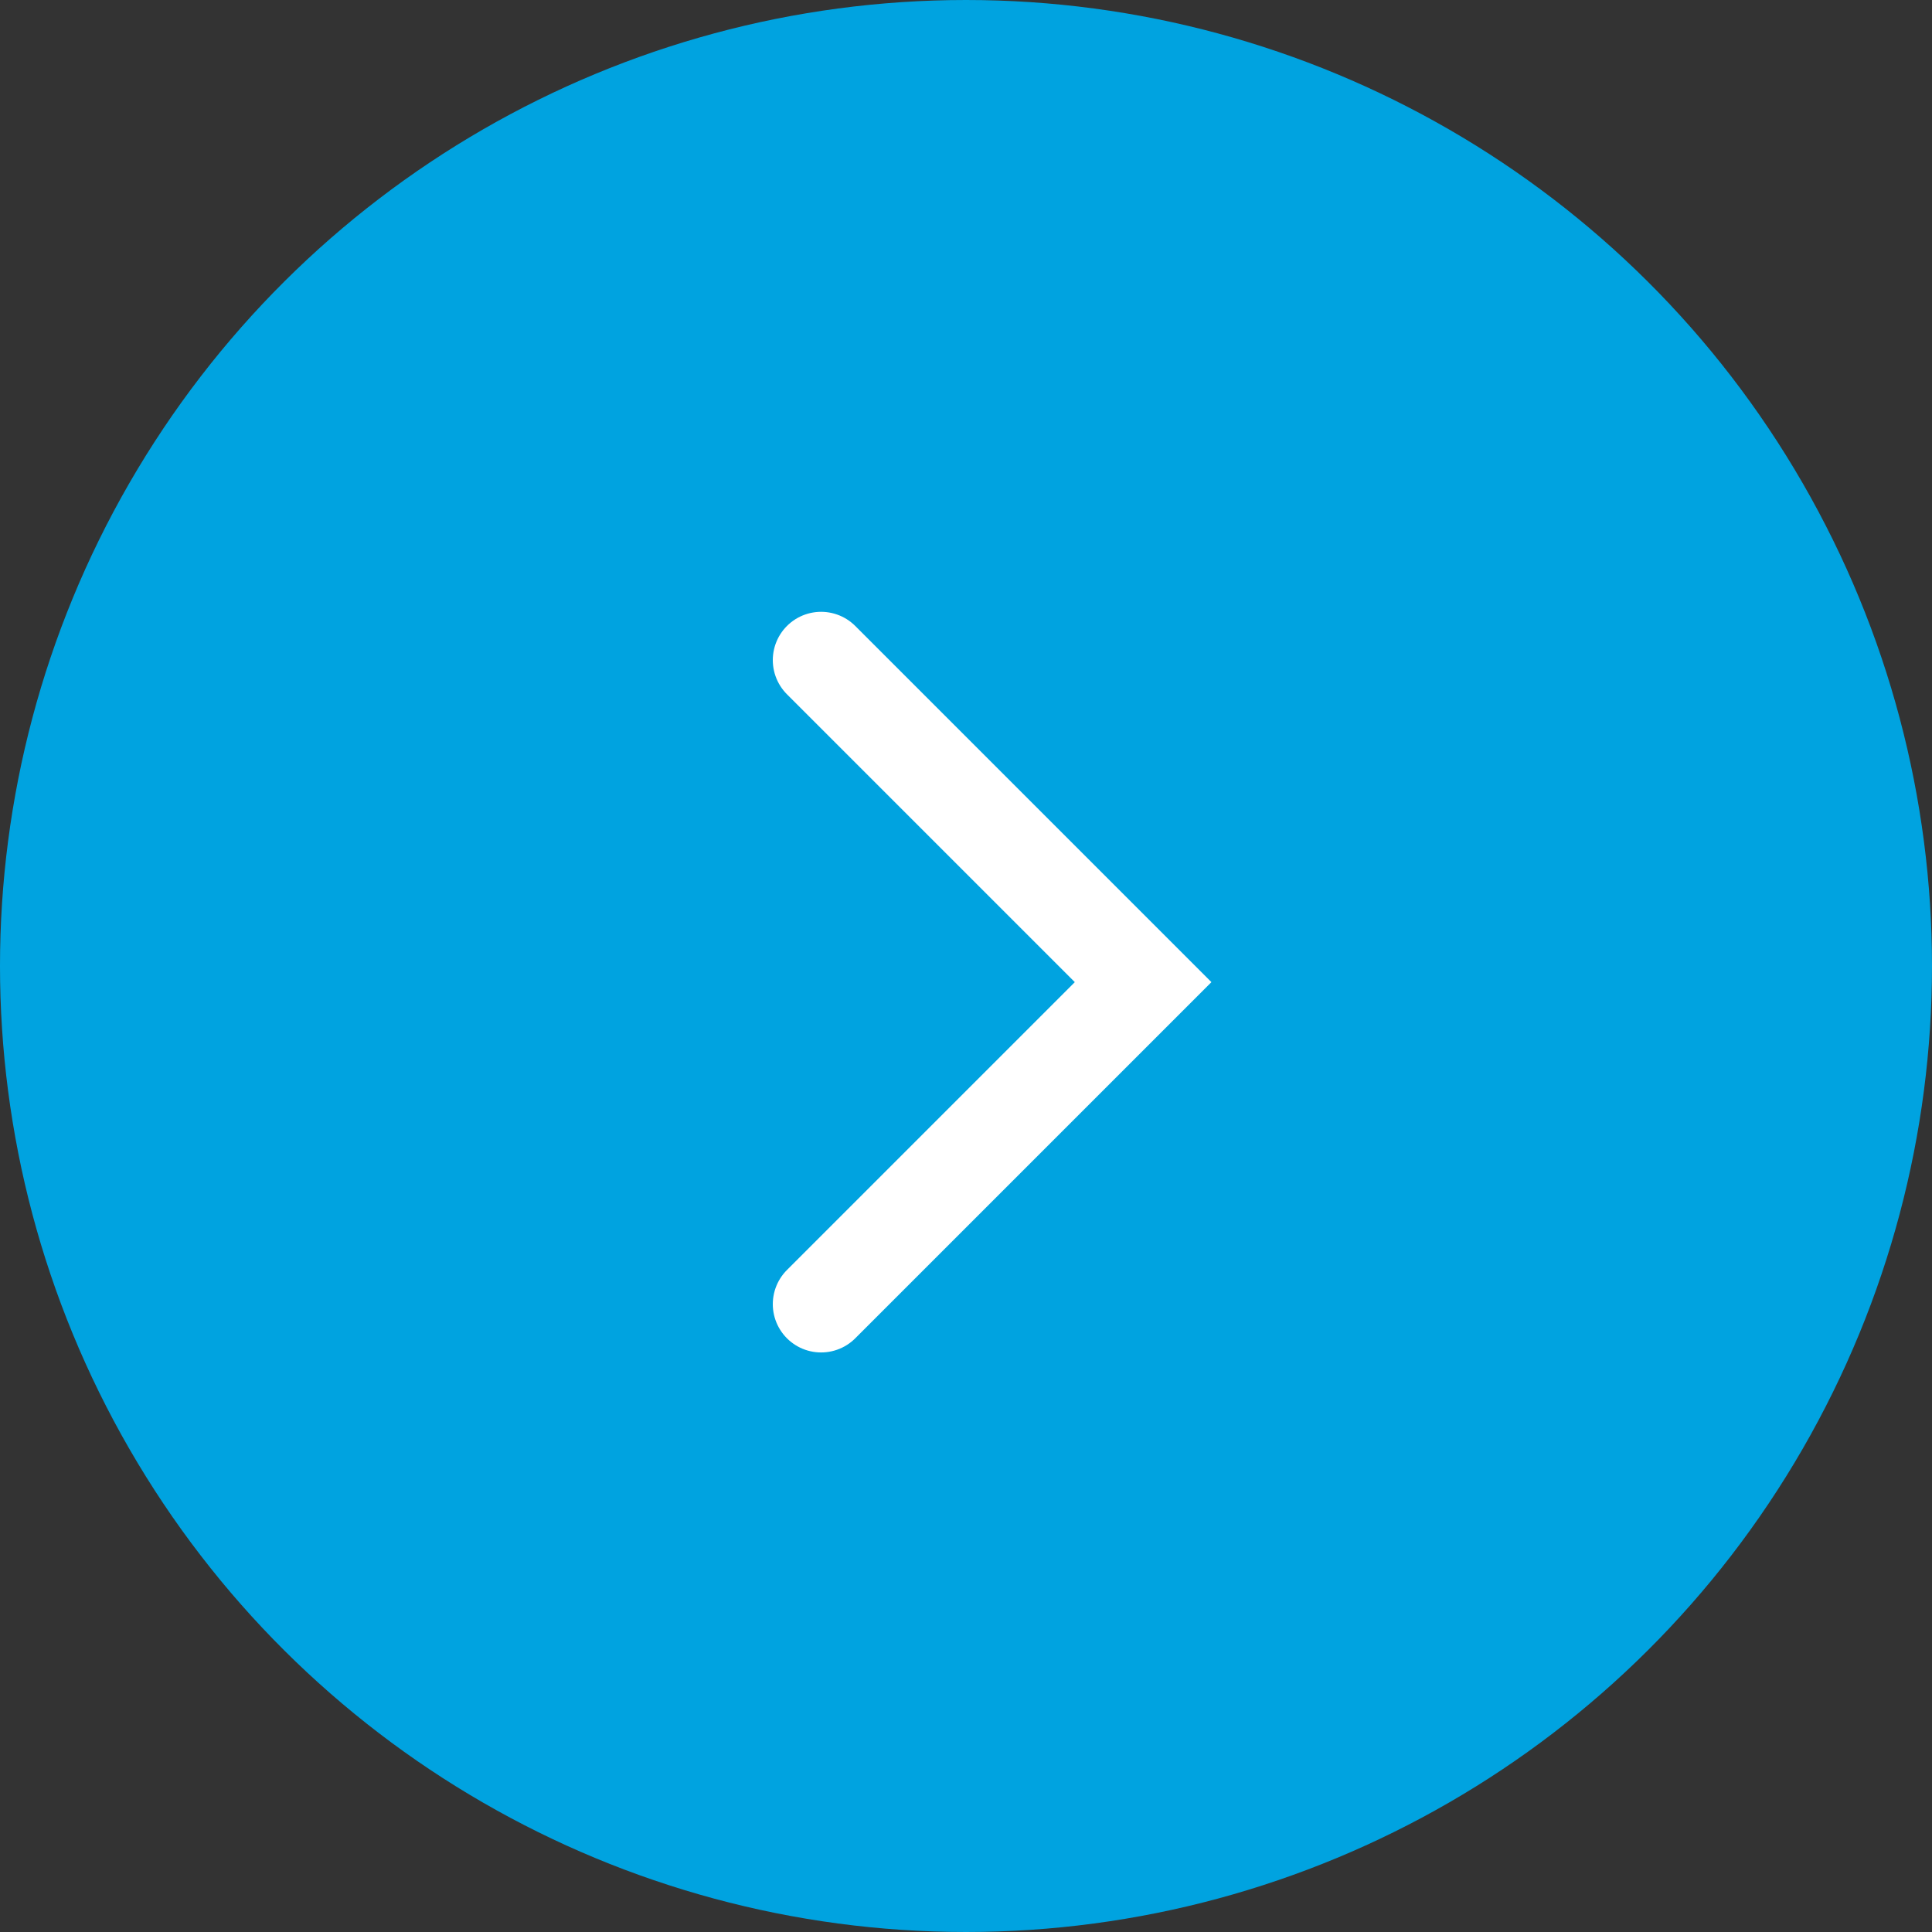 <svg xmlns="http://www.w3.org/2000/svg" width="40" height="40" viewBox="0 0 40 40"><rect x="0" y="0" width="40" height="40" fill="#333333" stroke="none"/><g transform="translate(-575.367 274.408) rotate(-90)"><g transform="translate(20 143)"><circle cx="20" cy="20" r="20" transform="translate(214.408 432.367)" fill="#00a3e0"/><path d="M268.859,524.714l-6.667,6.667-6.667-6.667" transform="translate(-28.118 -75.347)" fill="none" stroke="#fff" stroke-linecap="round" stroke-miterlimit="10" stroke-width="2"/></g></g></svg>